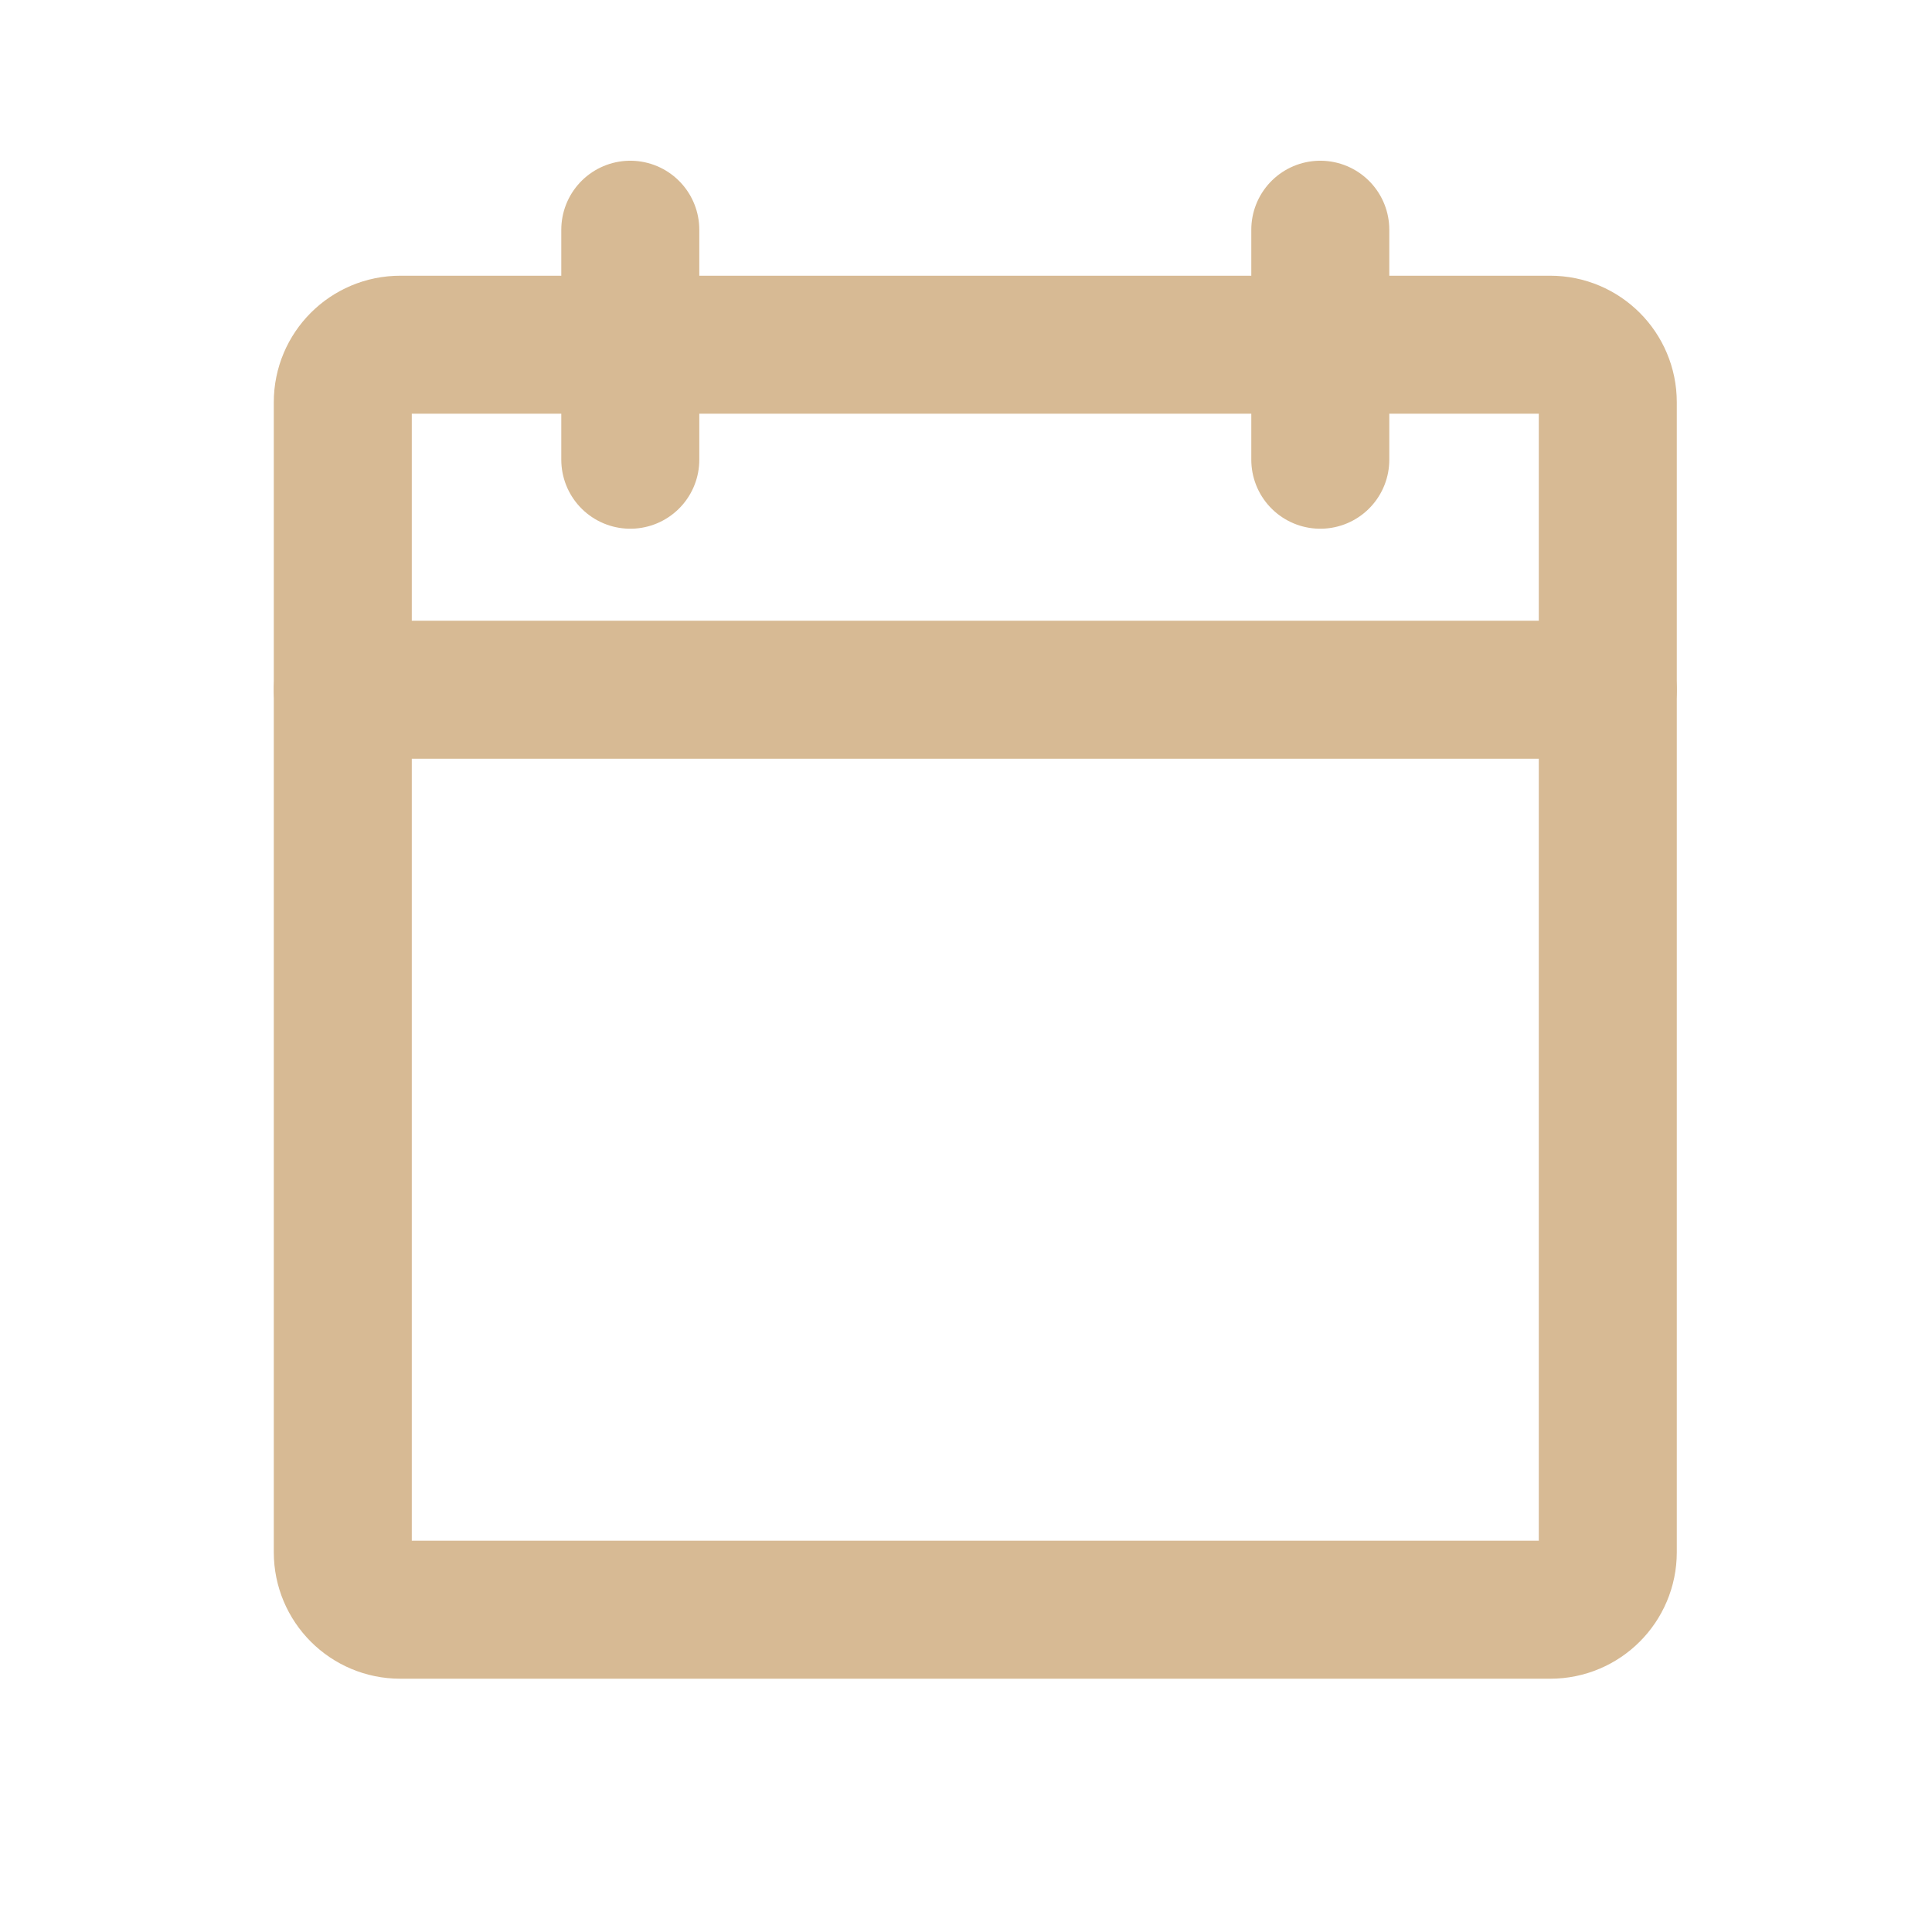 <?xml version="1.0" encoding="UTF-8"?> <svg xmlns="http://www.w3.org/2000/svg" width="21" height="21" viewBox="0 0 21 21" fill="none"> <path d="M16.851 3.747H4.351C4.005 3.747 3.726 4.027 3.726 4.372V16.872C3.726 17.217 4.005 17.497 4.351 17.497H16.851C17.196 17.497 17.476 17.217 17.476 16.872V4.372C17.476 4.027 17.196 3.747 16.851 3.747Z" stroke="#D7BA94" stroke-width="1.5" stroke-linecap="round" stroke-linejoin="round"></path> <path d="M14.351 2.497V4.997" stroke="#D7BA94" stroke-width="1.5" stroke-linecap="round" stroke-linejoin="round"></path> <path d="M6.851 2.497V4.997" stroke="#D7BA94" stroke-width="1.5" stroke-linecap="round" stroke-linejoin="round"></path> <path d="M3.726 7.497H17.476" stroke="#D7BA94" stroke-width="1.5" stroke-linecap="round" stroke-linejoin="round"></path> </svg> 